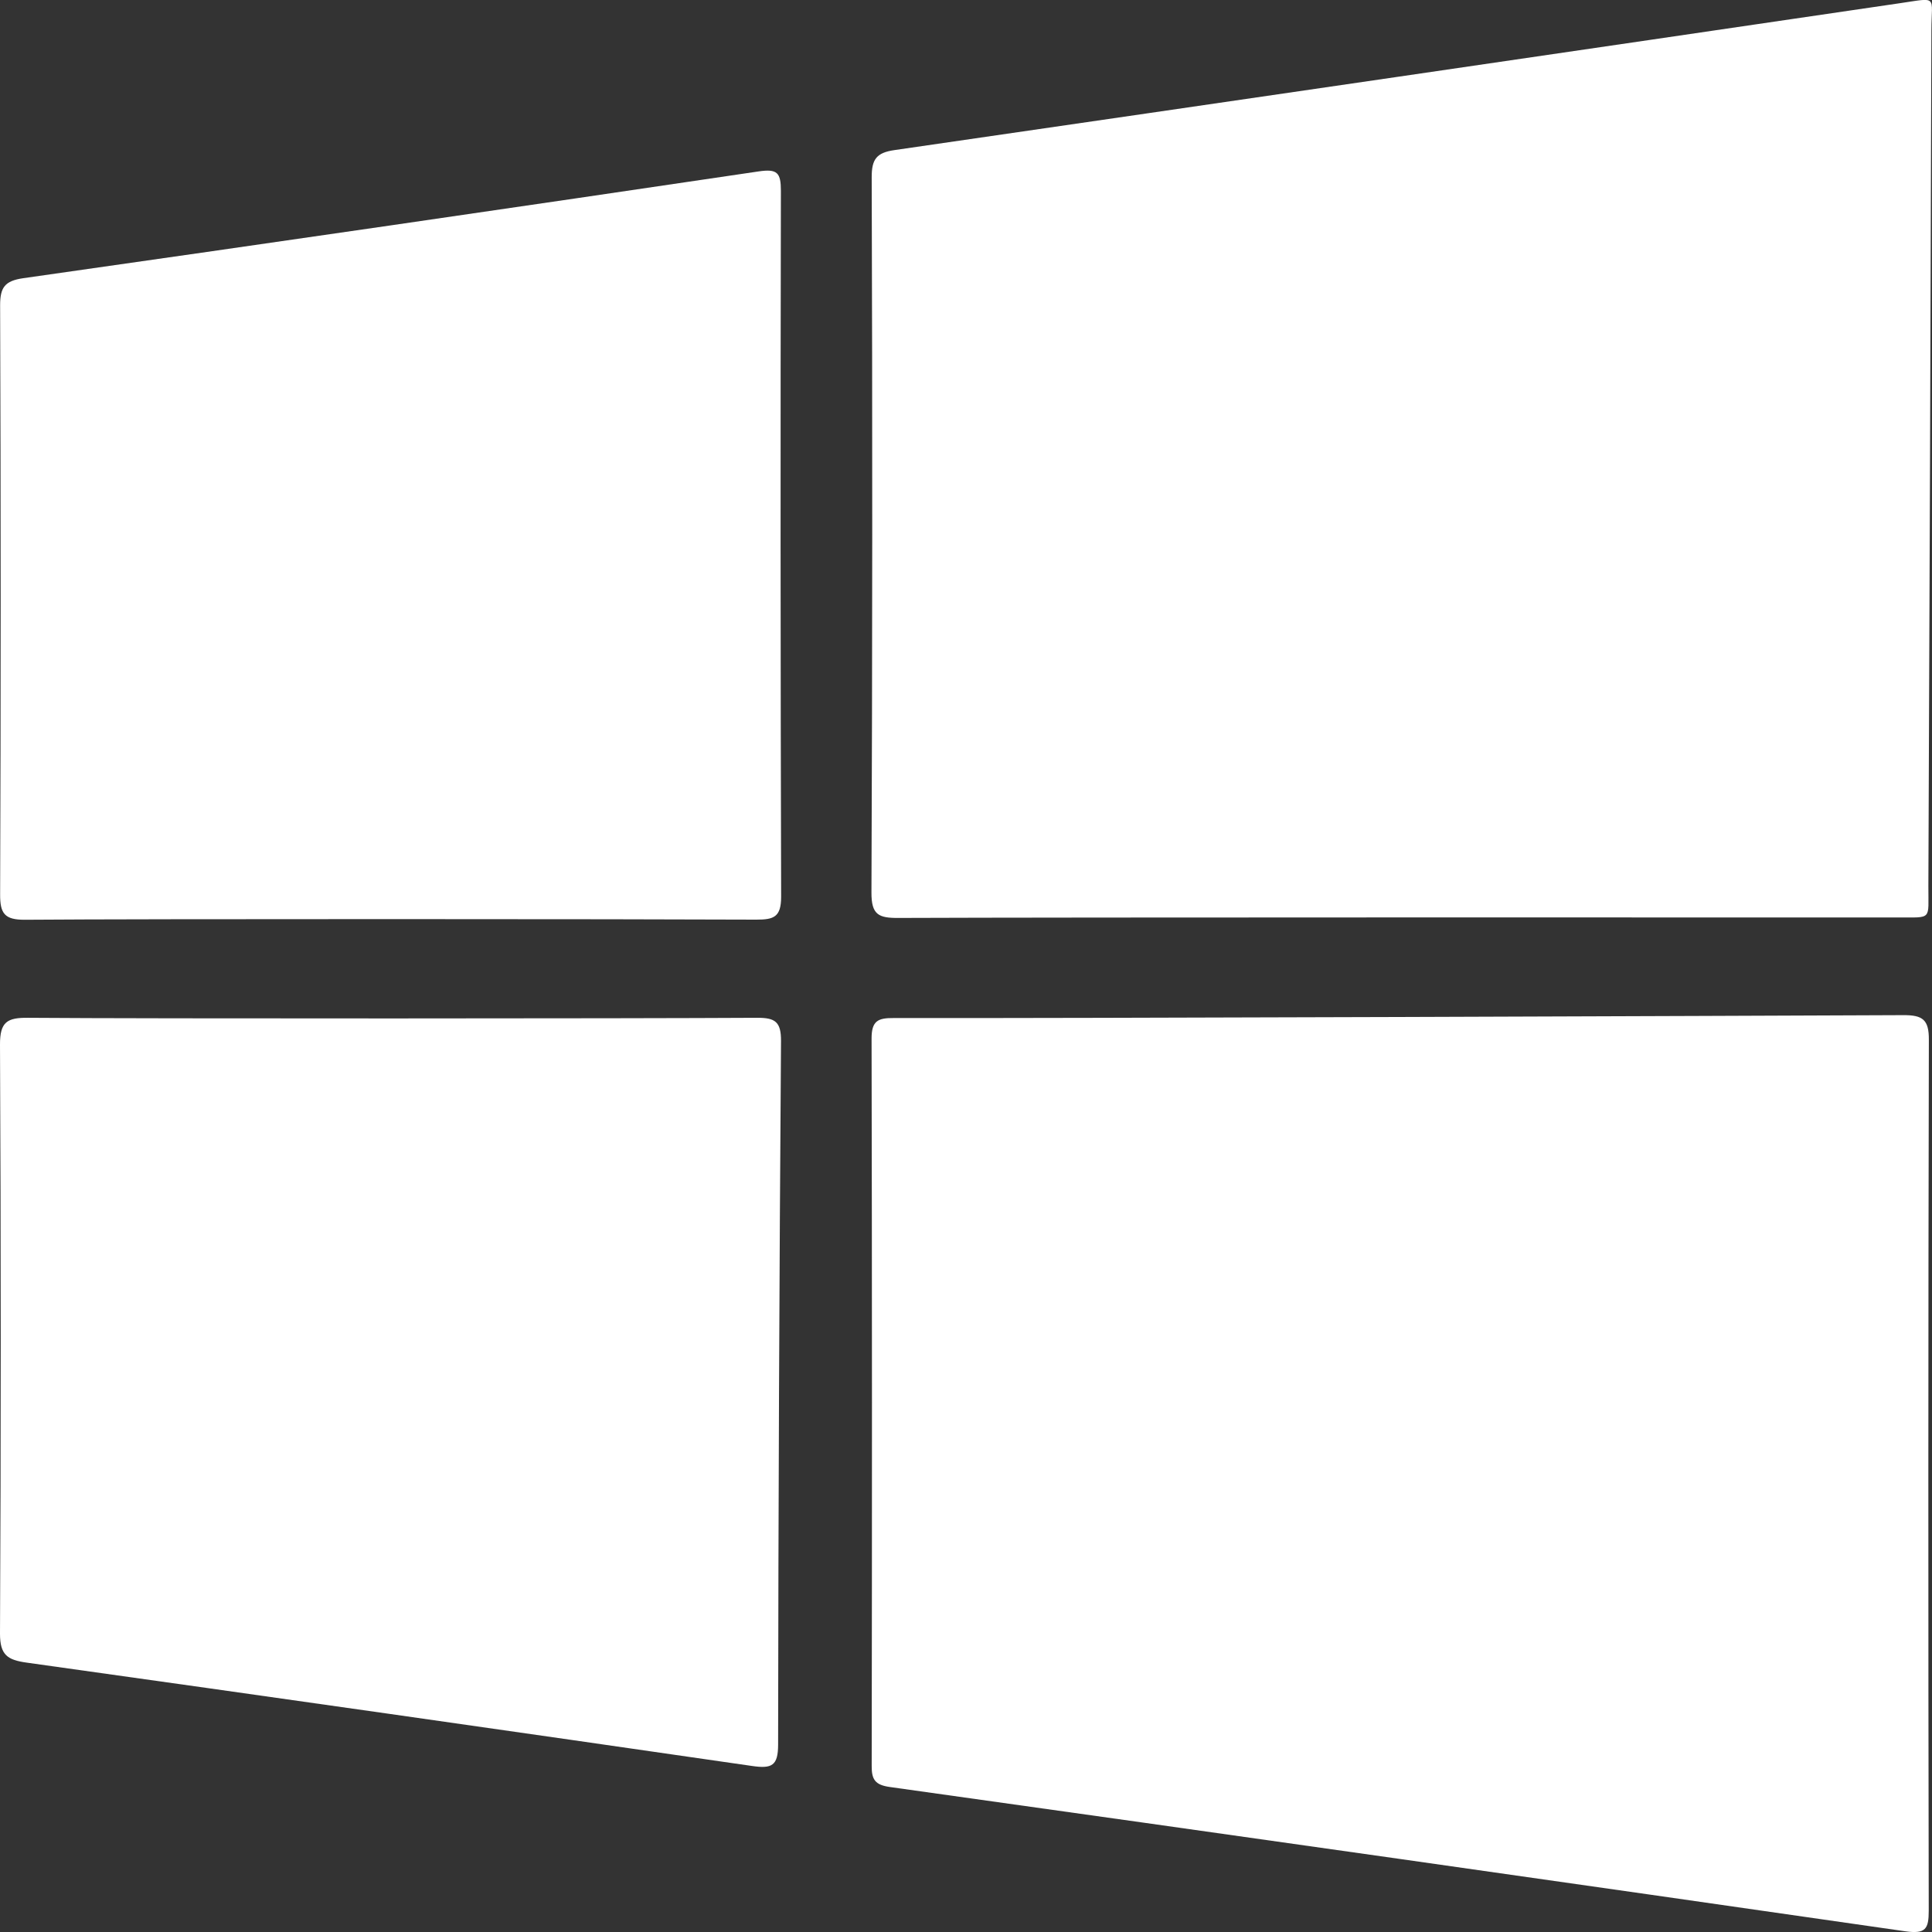 <svg id="Layer_1" data-name="Layer 1" xmlns="http://www.w3.org/2000/svg" width="16" height="16" viewBox="0 0 16 16"><rect x="0" y="0" width="16" height="16" fill="#333333" stroke="none"/><defs><style>.cls-1{fill:#FFFFFF;}</style></defs><title>cta_win_10_icon</title><path class="cls-1" d="M7.441,7.602c-.164.001-.225-.025-.224-.211q.012-2.962.002-5.925c0-.147.04-.202.189-.223Q11.57.639,15.731.027c.323-.047.265-.067.264.223q-.01,3.545-.025,7.09c-.001.284.034.257-.25.258C14.344,7.598,8.824,7.596,7.441,7.602Z"/><path class="cls-1" d="M15.762,8.407c.162-.001.213.038.212.205q-.008,3.605-.001,7.21c0,.153-.025.196-.195.172q-4.204-.606-8.41-1.195c-.119-.017-.15-.06-.149-.174Q7.224,11.612,7.218,8.6c0-.147.054-.17.183-.169C8.798,8.434,14.372,8.413,15.762,8.407Z"/><path class="cls-1" d="M6.269,8.429c.151-.001.2.033.199.193q-.021,2.913-.024,5.825c0,.177-.052.202-.216.178Q3.225,14.19.22,13.769c-.157-.022-.22-.062-.22-.239Q.012,11.091,0,8.652c-.001-.189.059-.225.233-.223C1.239,8.437,5.263,8.435,6.269,8.429Z"/><path class="cls-1" d="M.207,7.617c-.168.001-.207-.05-.206-.211q.009-2.439,0-4.878c0-.147.038-.202.191-.224q3.045-.433,6.088-.884c.158-.024.187.01.187.161Q6.461,4.504,6.469,7.427c0,.169-.062.189-.205.189C5.251,7.611,1.214,7.609.207,7.617Z"/></svg>